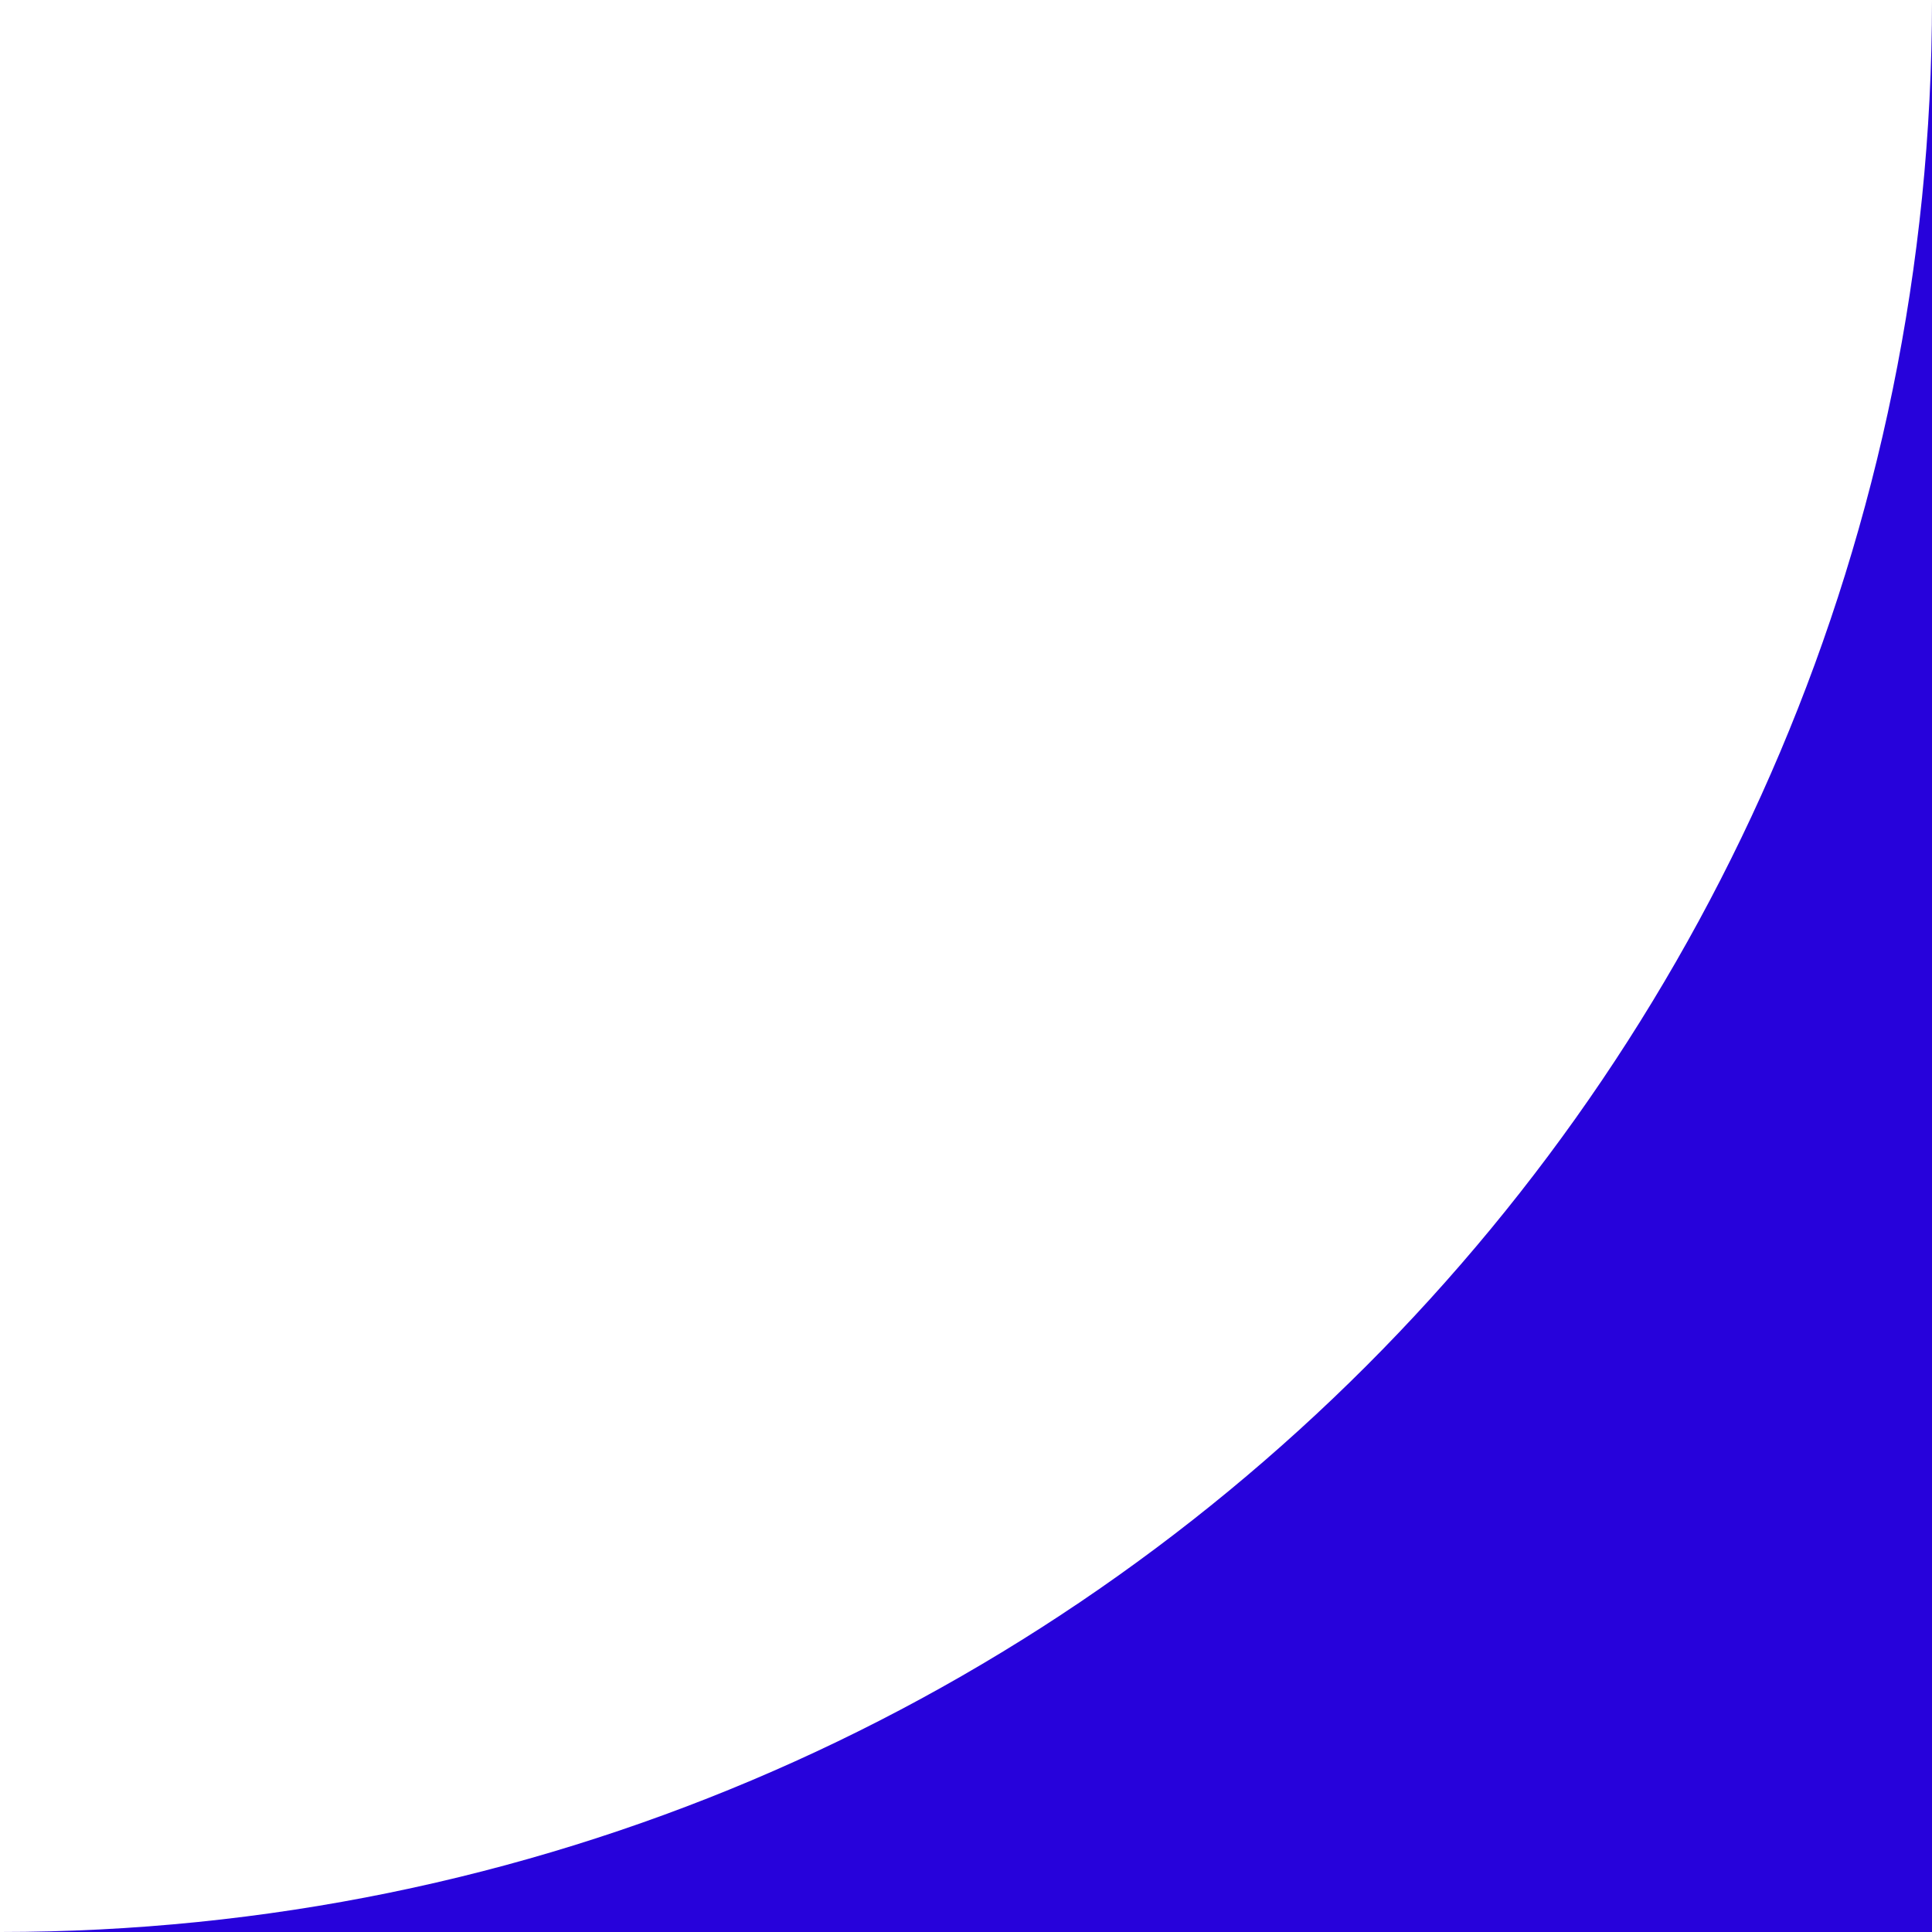 <?xml version="1.0" encoding="UTF-8"?> <svg xmlns="http://www.w3.org/2000/svg" width="25" height="25" viewBox="0 0 25 25" fill="none"> <path fill-rule="evenodd" clip-rule="evenodd" d="M0 25H25V0C25 13.807 13.807 25 0 25Z" fill="#2702DB"></path> </svg> 